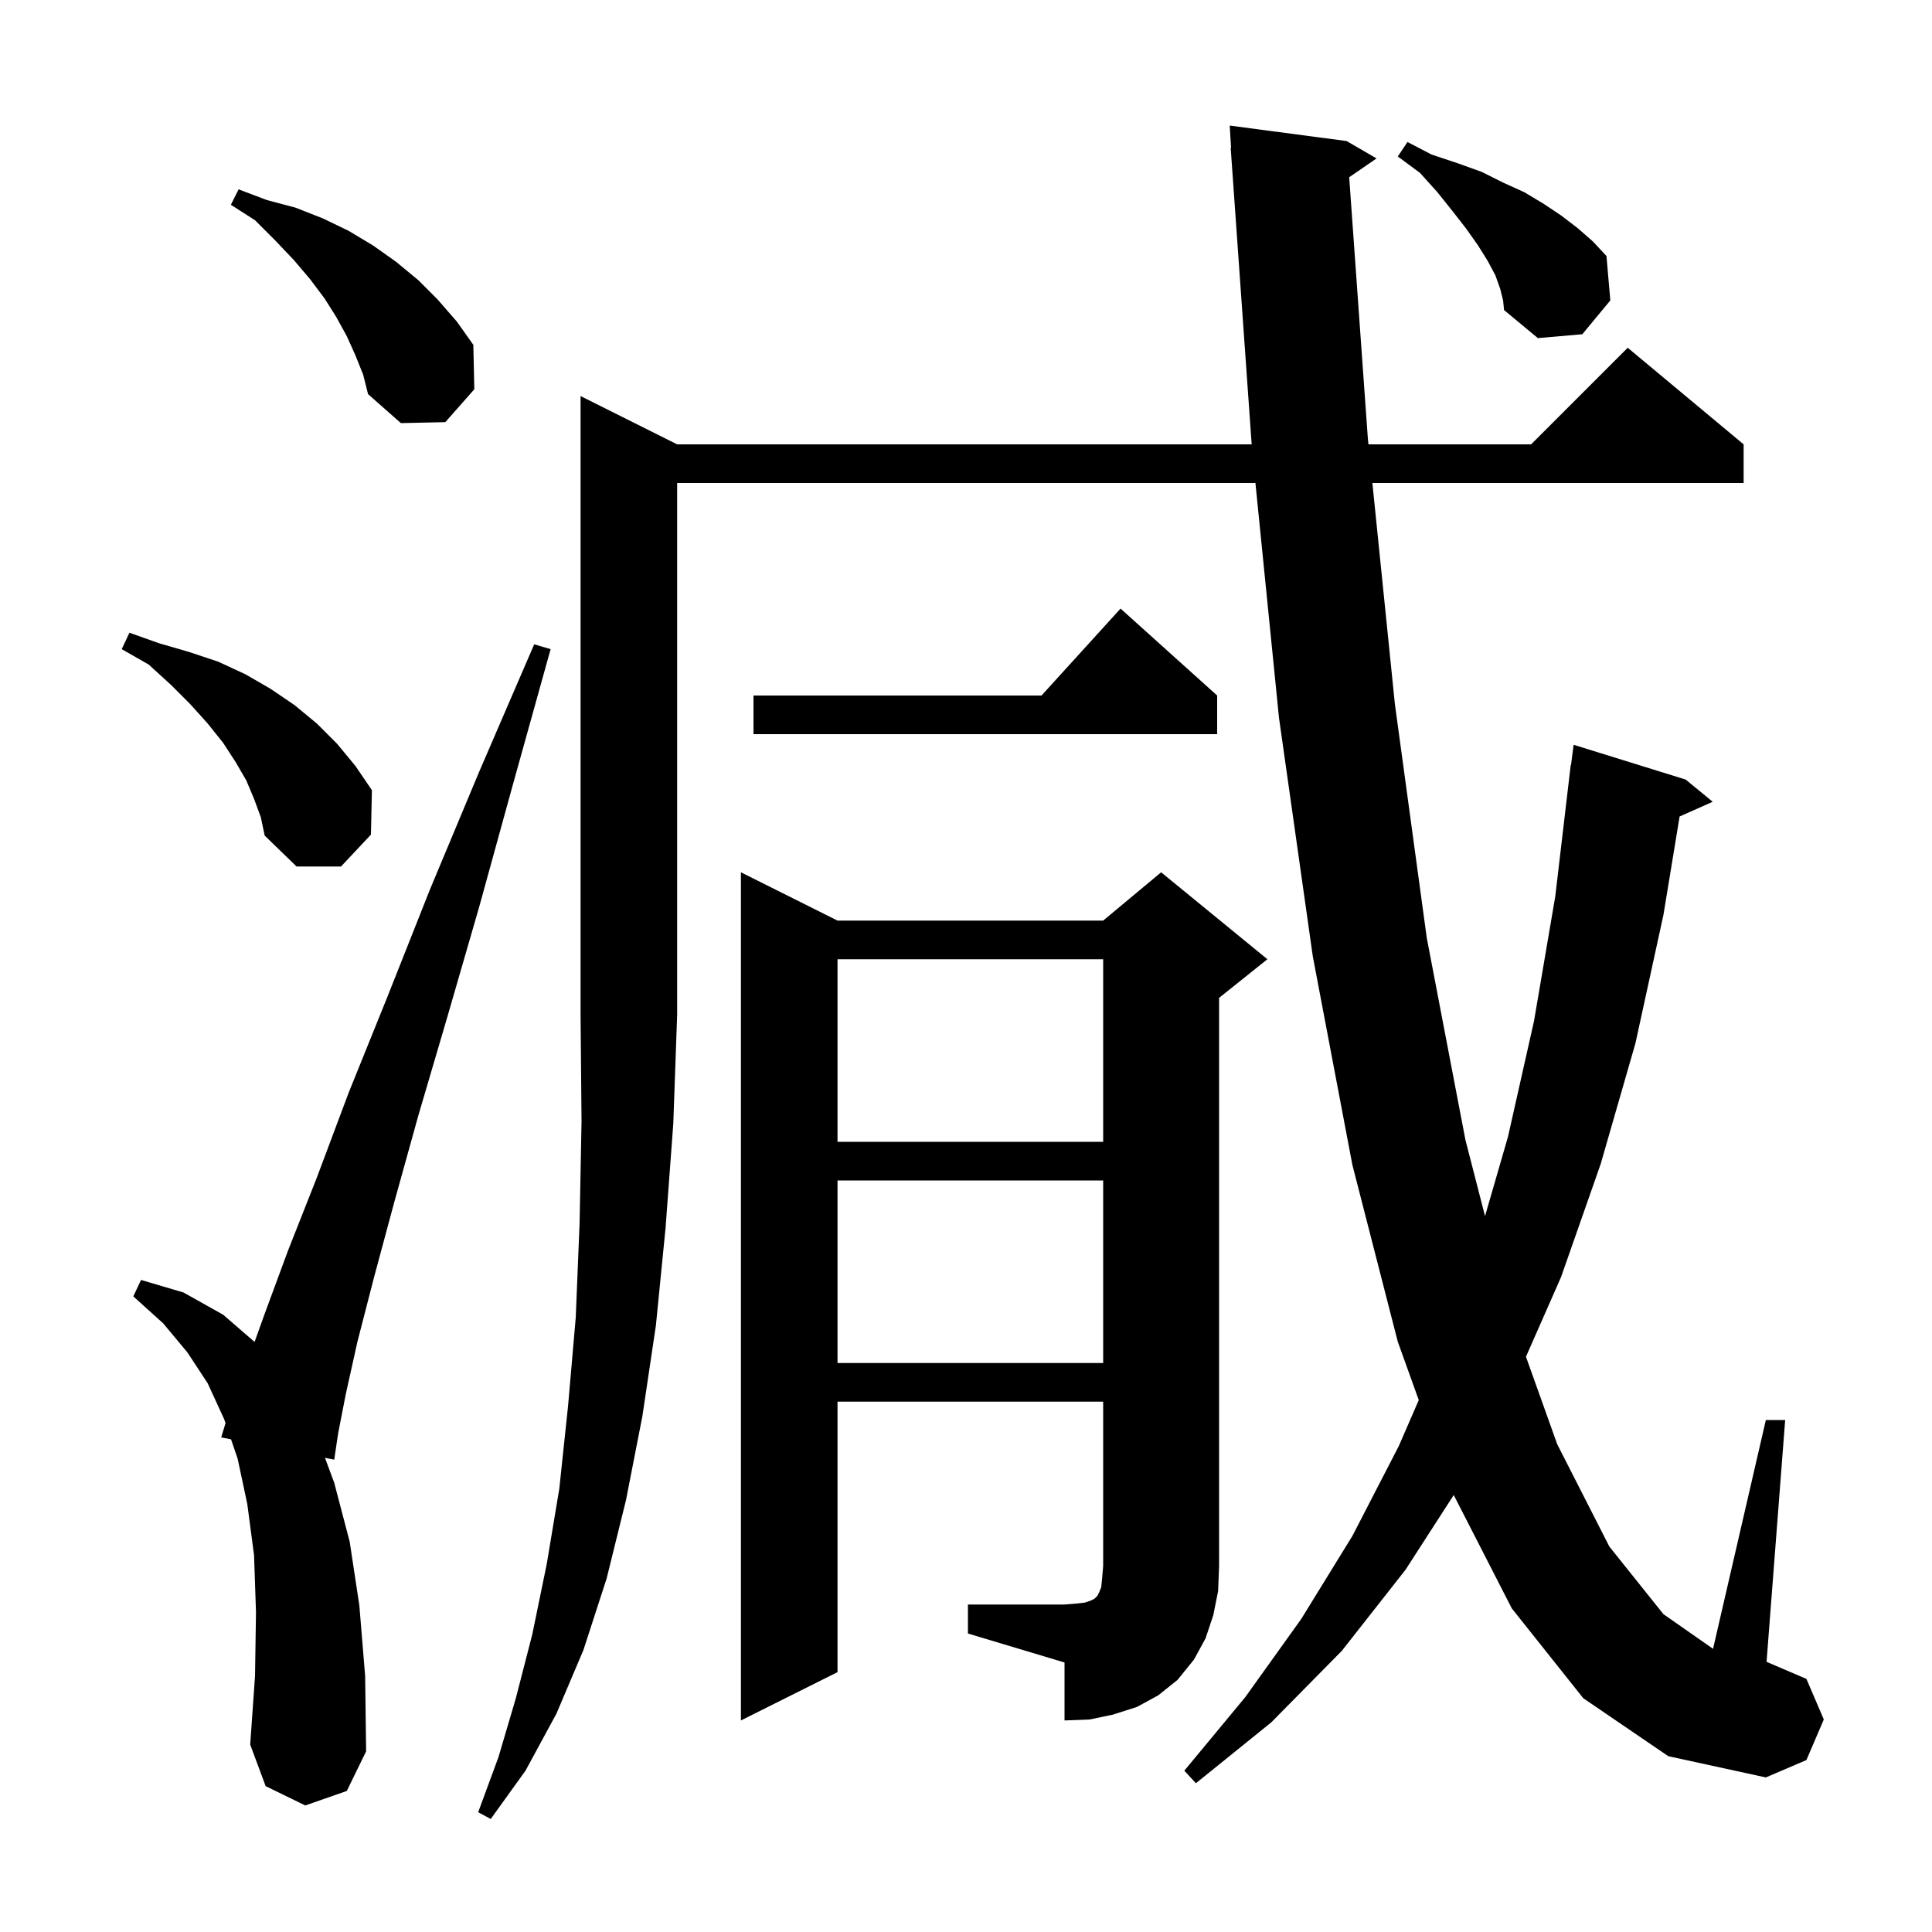 <svg xmlns="http://www.w3.org/2000/svg" xmlns:xlink="http://www.w3.org/1999/xlink" version="1.1" baseProfile="full" viewBox="0 0 200 200" width="200" height="200">
<g fill="black">
<path d="M 70.1 46.0 L 129.572 46.0 L 127.4 15.3 L 127.439 15.298 L 127.3 13.0 L 139.4 14.6 L 142.5 16.4 L 139.668 18.347 L 141.6 45.4 L 141.661 46.0 L 158.5 46.0 L 168.5 36.0 L 180.5 46.0 L 180.5 50.0 L 142.068 50.0 L 144.4 72.9 L 147.7 97.1 L 151.7 118.0 L 153.729 125.891 L 156.1 117.7 L 158.8 105.7 L 161.0 92.8 L 162.6 79.2 L 162.629 79.204 L 162.9 77.1 L 174.5 80.7 L 177.3 83.0 L 173.872 84.524 L 172.2 94.7 L 169.3 108.0 L 165.7 120.5 L 161.6 132.2 L 157.967 140.449 L 161.2 149.5 L 166.6 160.1 L 172.2 167.1 L 177.334 170.684 L 182.8 147.0 L 184.8 147.0 L 182.874 172.032 L 187.0 173.8 L 188.8 178.0 L 187.0 182.2 L 182.8 184.0 L 172.7 181.8 L 163.9 175.8 L 156.5 166.5 L 150.49 154.766 L 145.5 162.5 L 138.9 170.9 L 131.6 178.3 L 123.8 184.6 L 122.6 183.3 L 128.9 175.7 L 134.7 167.6 L 140.0 159.0 L 144.8 149.7 L 146.87 144.935 L 144.7 138.9 L 140.0 120.6 L 135.9 99.0 L 132.4 74.3 L 129.961 50.0 L 70.1 50.0 L 70.1 105.0 L 69.7 116.3 L 68.9 127.1 L 67.9 137.2 L 66.5 146.6 L 64.8 155.3 L 62.8 163.4 L 60.4 170.8 L 57.6 177.4 L 54.4 183.3 L 50.8 188.3 L 49.5 187.6 L 51.6 181.9 L 53.4 175.8 L 55.1 169.2 L 56.6 161.9 L 57.9 154.1 L 58.8 145.6 L 59.6 136.4 L 60.0 126.6 L 60.2 116.1 L 60.1 105.0 L 60.1 41.0 Z M 31.6 186.9 L 27.5 184.9 L 25.9 180.6 L 26.4 173.5 L 26.5 166.9 L 26.3 161.0 L 25.6 155.7 L 24.6 151.0 L 23.917 149 L 22.9 148.8 L 23.346 147.328 L 23.2 146.9 L 21.5 143.2 L 19.4 140.0 L 16.9 137.0 L 13.8 134.2 L 14.6 132.5 L 19.0 133.8 L 23.1 136.1 L 26.355 138.915 L 27.4 136.0 L 29.8 129.5 L 32.8 121.9 L 36.1 113.1 L 40.1 103.2 L 44.5 92.1 L 49.6 79.9 L 55.3 66.7 L 57.0 67.2 L 53.1 81.2 L 49.6 93.9 L 46.3 105.3 L 43.3 115.5 L 40.8 124.5 L 38.7 132.3 L 37.0 138.9 L 35.8 144.3 L 35.0 148.4 L 34.6 151.1 L 33.641 150.912 L 34.6 153.5 L 36.2 159.6 L 37.2 166.2 L 37.8 173.5 L 37.9 181.3 L 35.9 185.4 Z M 100.2 166.1 L 110.2 166.1 L 111.4 166.0 L 112.3 165.9 L 112.9 165.7 L 113.3 165.5 L 113.6 165.2 L 113.8 164.8 L 114.0 164.3 L 114.1 163.3 L 114.2 162.1 L 114.2 145.1 L 86.7 145.1 L 86.7 173.1 L 76.7 178.1 L 76.7 90.3 L 86.7 95.3 L 114.2 95.3 L 120.2 90.3 L 131.2 99.3 L 126.2 103.3 L 126.2 162.1 L 126.1 164.7 L 125.6 167.2 L 124.8 169.6 L 123.6 171.8 L 121.9 173.9 L 119.9 175.5 L 117.7 176.7 L 115.2 177.5 L 112.8 178.0 L 110.2 178.1 L 110.2 172.1 L 100.2 169.1 Z M 86.7 122.2 L 86.7 141.1 L 114.2 141.1 L 114.2 122.2 Z M 86.7 99.3 L 86.7 118.2 L 114.2 118.2 L 114.2 99.3 Z M 26.3 82.7 L 25.5 80.8 L 24.4 78.9 L 23.1 76.9 L 21.5 74.9 L 19.7 72.9 L 17.7 70.9 L 15.4 68.8 L 12.6 67.2 L 13.4 65.5 L 16.5 66.6 L 19.6 67.5 L 22.6 68.5 L 25.4 69.8 L 28.0 71.3 L 30.5 73.0 L 32.8 74.9 L 34.9 77.0 L 36.8 79.3 L 38.5 81.8 L 38.4 86.4 L 35.3 89.7 L 30.7 89.7 L 27.4 86.5 L 27.0 84.6 Z M 126.0 72.0 L 126.0 76.0 L 78.0 76.0 L 78.0 72.0 L 107.818 72.0 L 116.0 63.0 Z M 36.8 36.8 L 35.9 34.8 L 34.8 32.8 L 33.6 30.9 L 32.1 28.9 L 30.4 26.9 L 28.5 24.9 L 26.4 22.8 L 23.9 21.2 L 24.7 19.6 L 27.6 20.7 L 30.6 21.5 L 33.4 22.6 L 36.1 23.9 L 38.6 25.4 L 41.0 27.1 L 43.3 29.0 L 45.3 31.0 L 47.3 33.3 L 49.0 35.7 L 49.1 40.3 L 46.1 43.7 L 41.5 43.8 L 38.1 40.8 L 37.6 38.8 Z M 155.3 29.9 L 154.8 28.5 L 154.0 27.0 L 153.0 25.4 L 151.8 23.7 L 150.4 21.9 L 148.8 19.9 L 147.0 17.9 L 144.7 16.2 L 145.7 14.7 L 148.2 16.0 L 150.9 16.9 L 153.4 17.8 L 155.6 18.9 L 157.8 19.9 L 159.8 21.1 L 161.6 22.3 L 163.3 23.6 L 164.9 25.0 L 166.3 26.5 L 166.7 31.1 L 163.8 34.6 L 159.2 35.0 L 155.7 32.1 L 155.6 31.1 Z " />
</g>
</svg>
